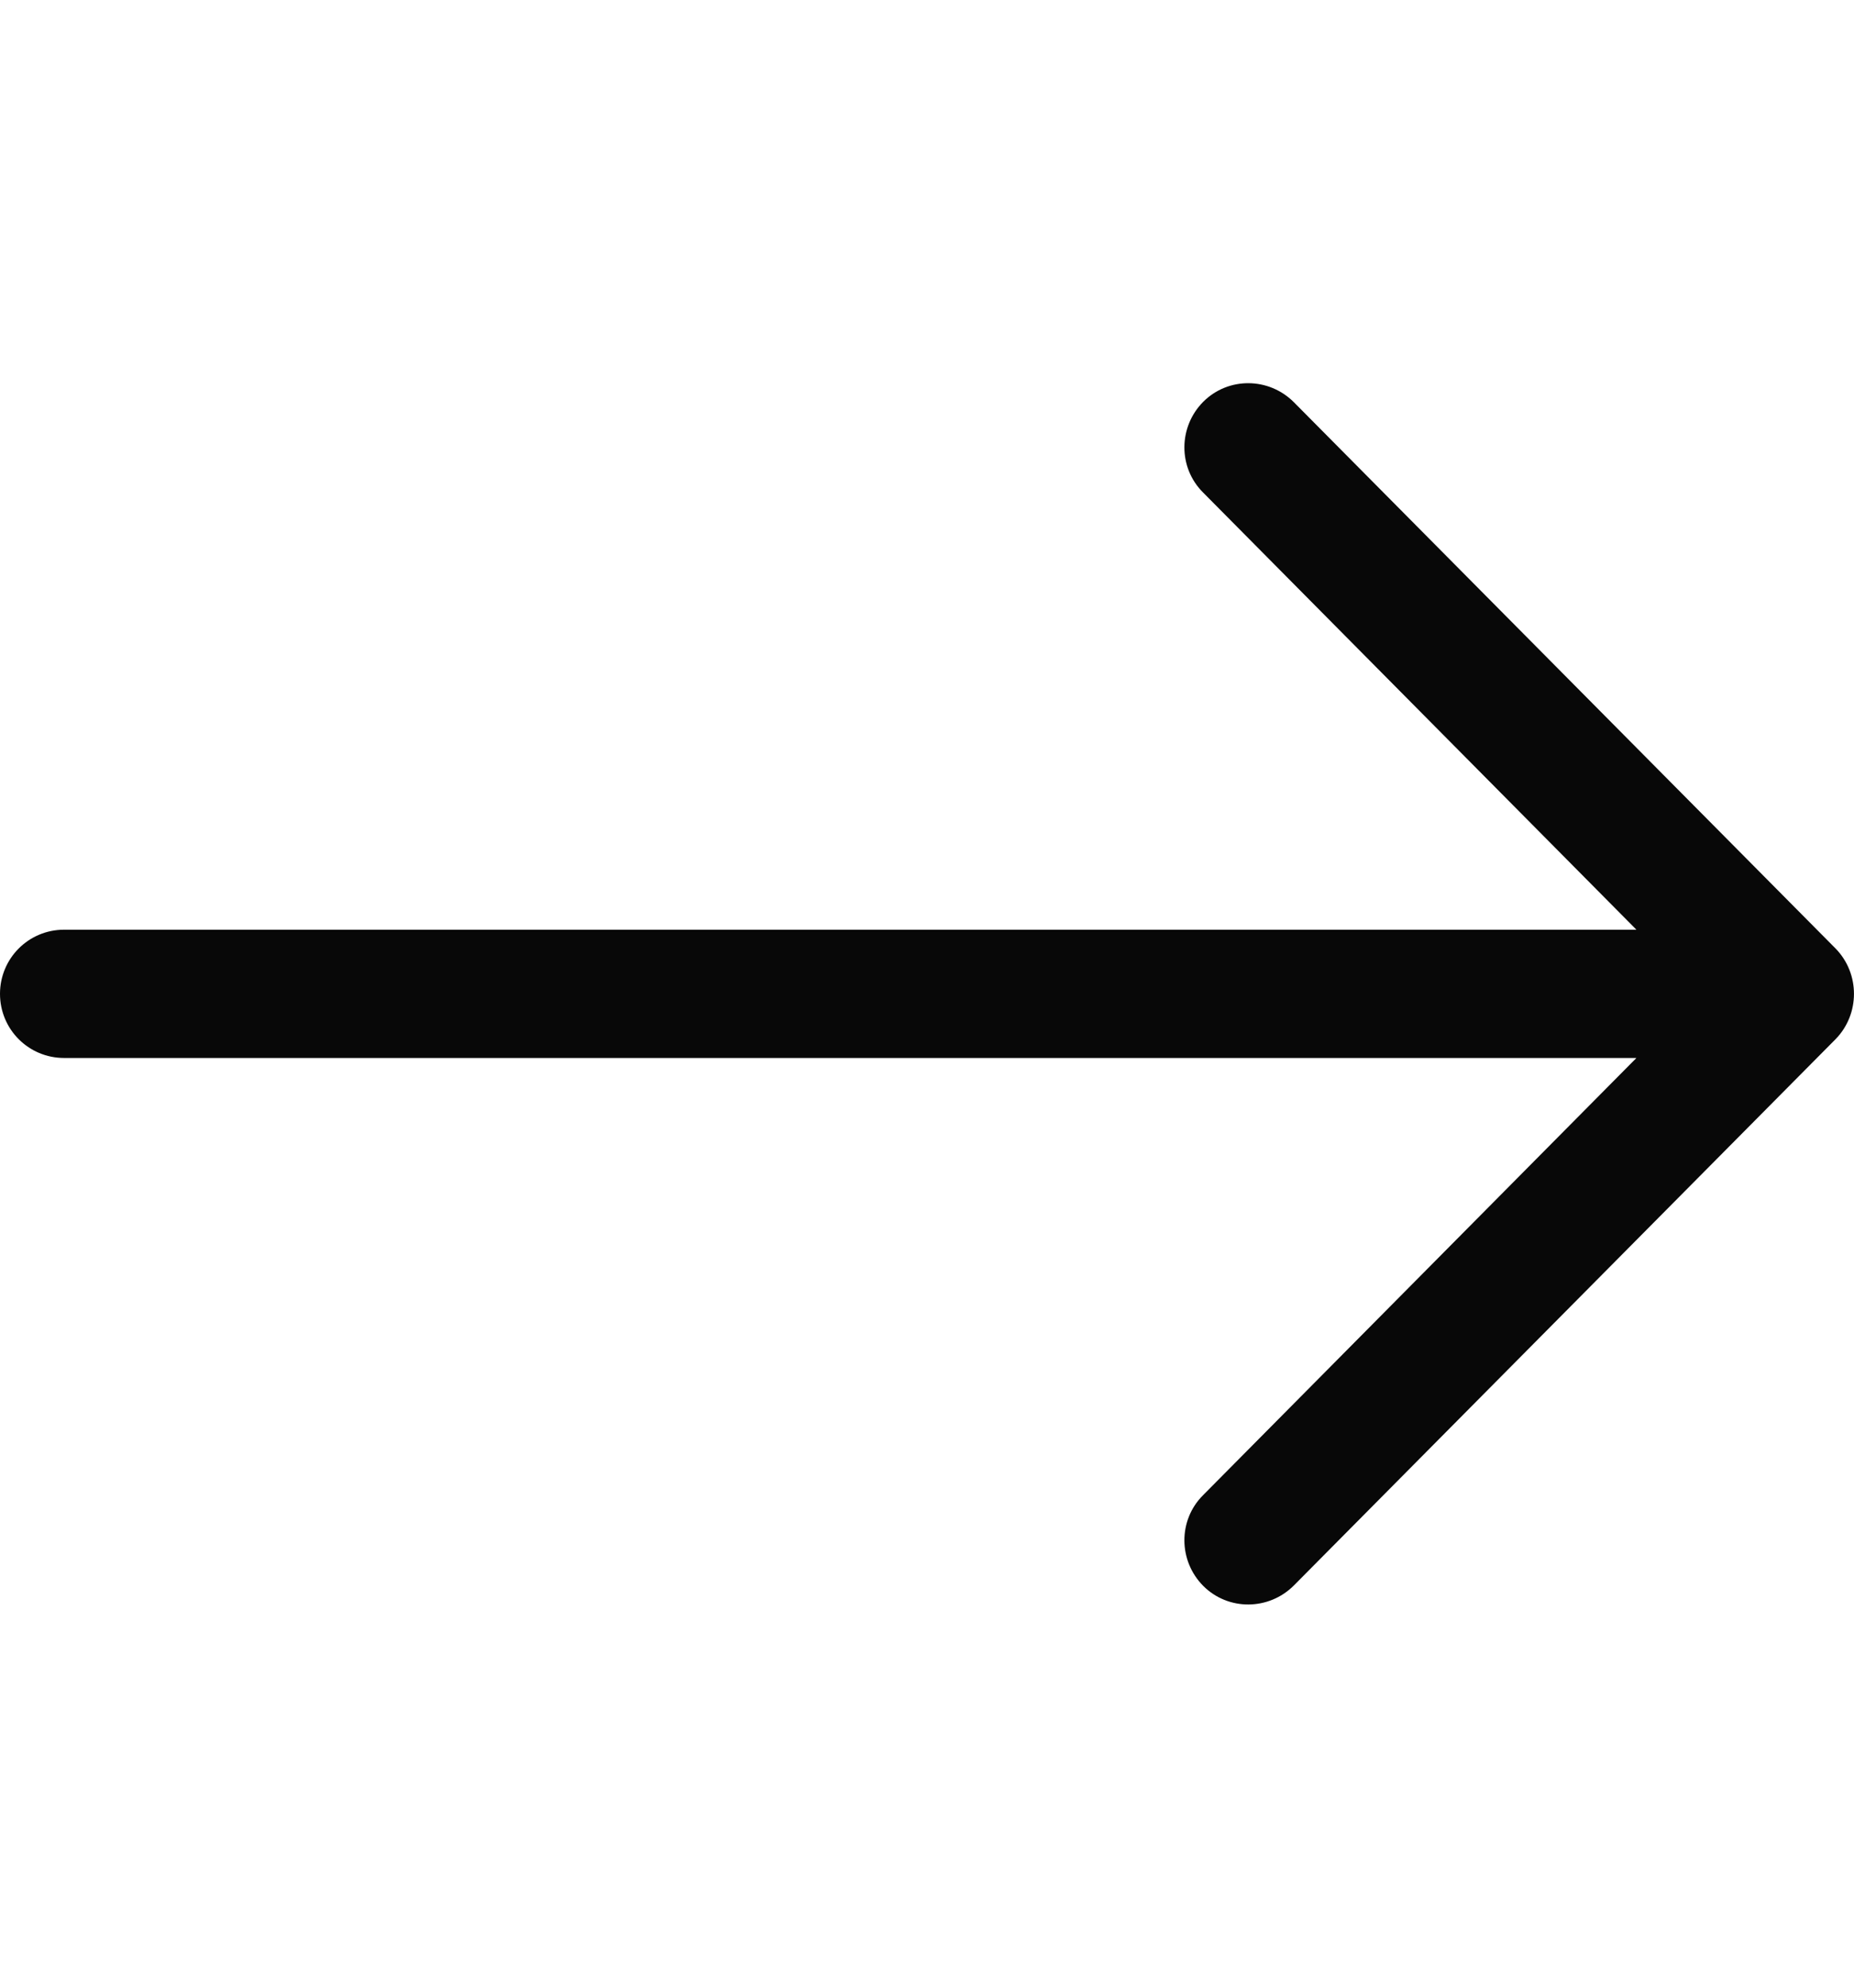 <svg width="14" height="15" viewBox="0 0 14 15" fill="none" xmlns="http://www.w3.org/2000/svg">
<path d="M13.861 7.158L9.77 3.035C9.581 2.846 9.275 2.843 9.086 3.032C8.898 3.221 8.895 3.527 9.084 3.716L12.357 7.016H0.484C0.216 7.016 0 7.232 0 7.5C0 7.768 0.216 7.984 0.484 7.984H12.357L9.084 11.284C8.895 11.473 8.898 11.779 9.086 11.968C9.275 12.157 9.581 12.154 9.77 11.965L13.861 7.842C14.046 7.653 14.046 7.347 13.861 7.158Z" fill="#080808"/>
</svg>
